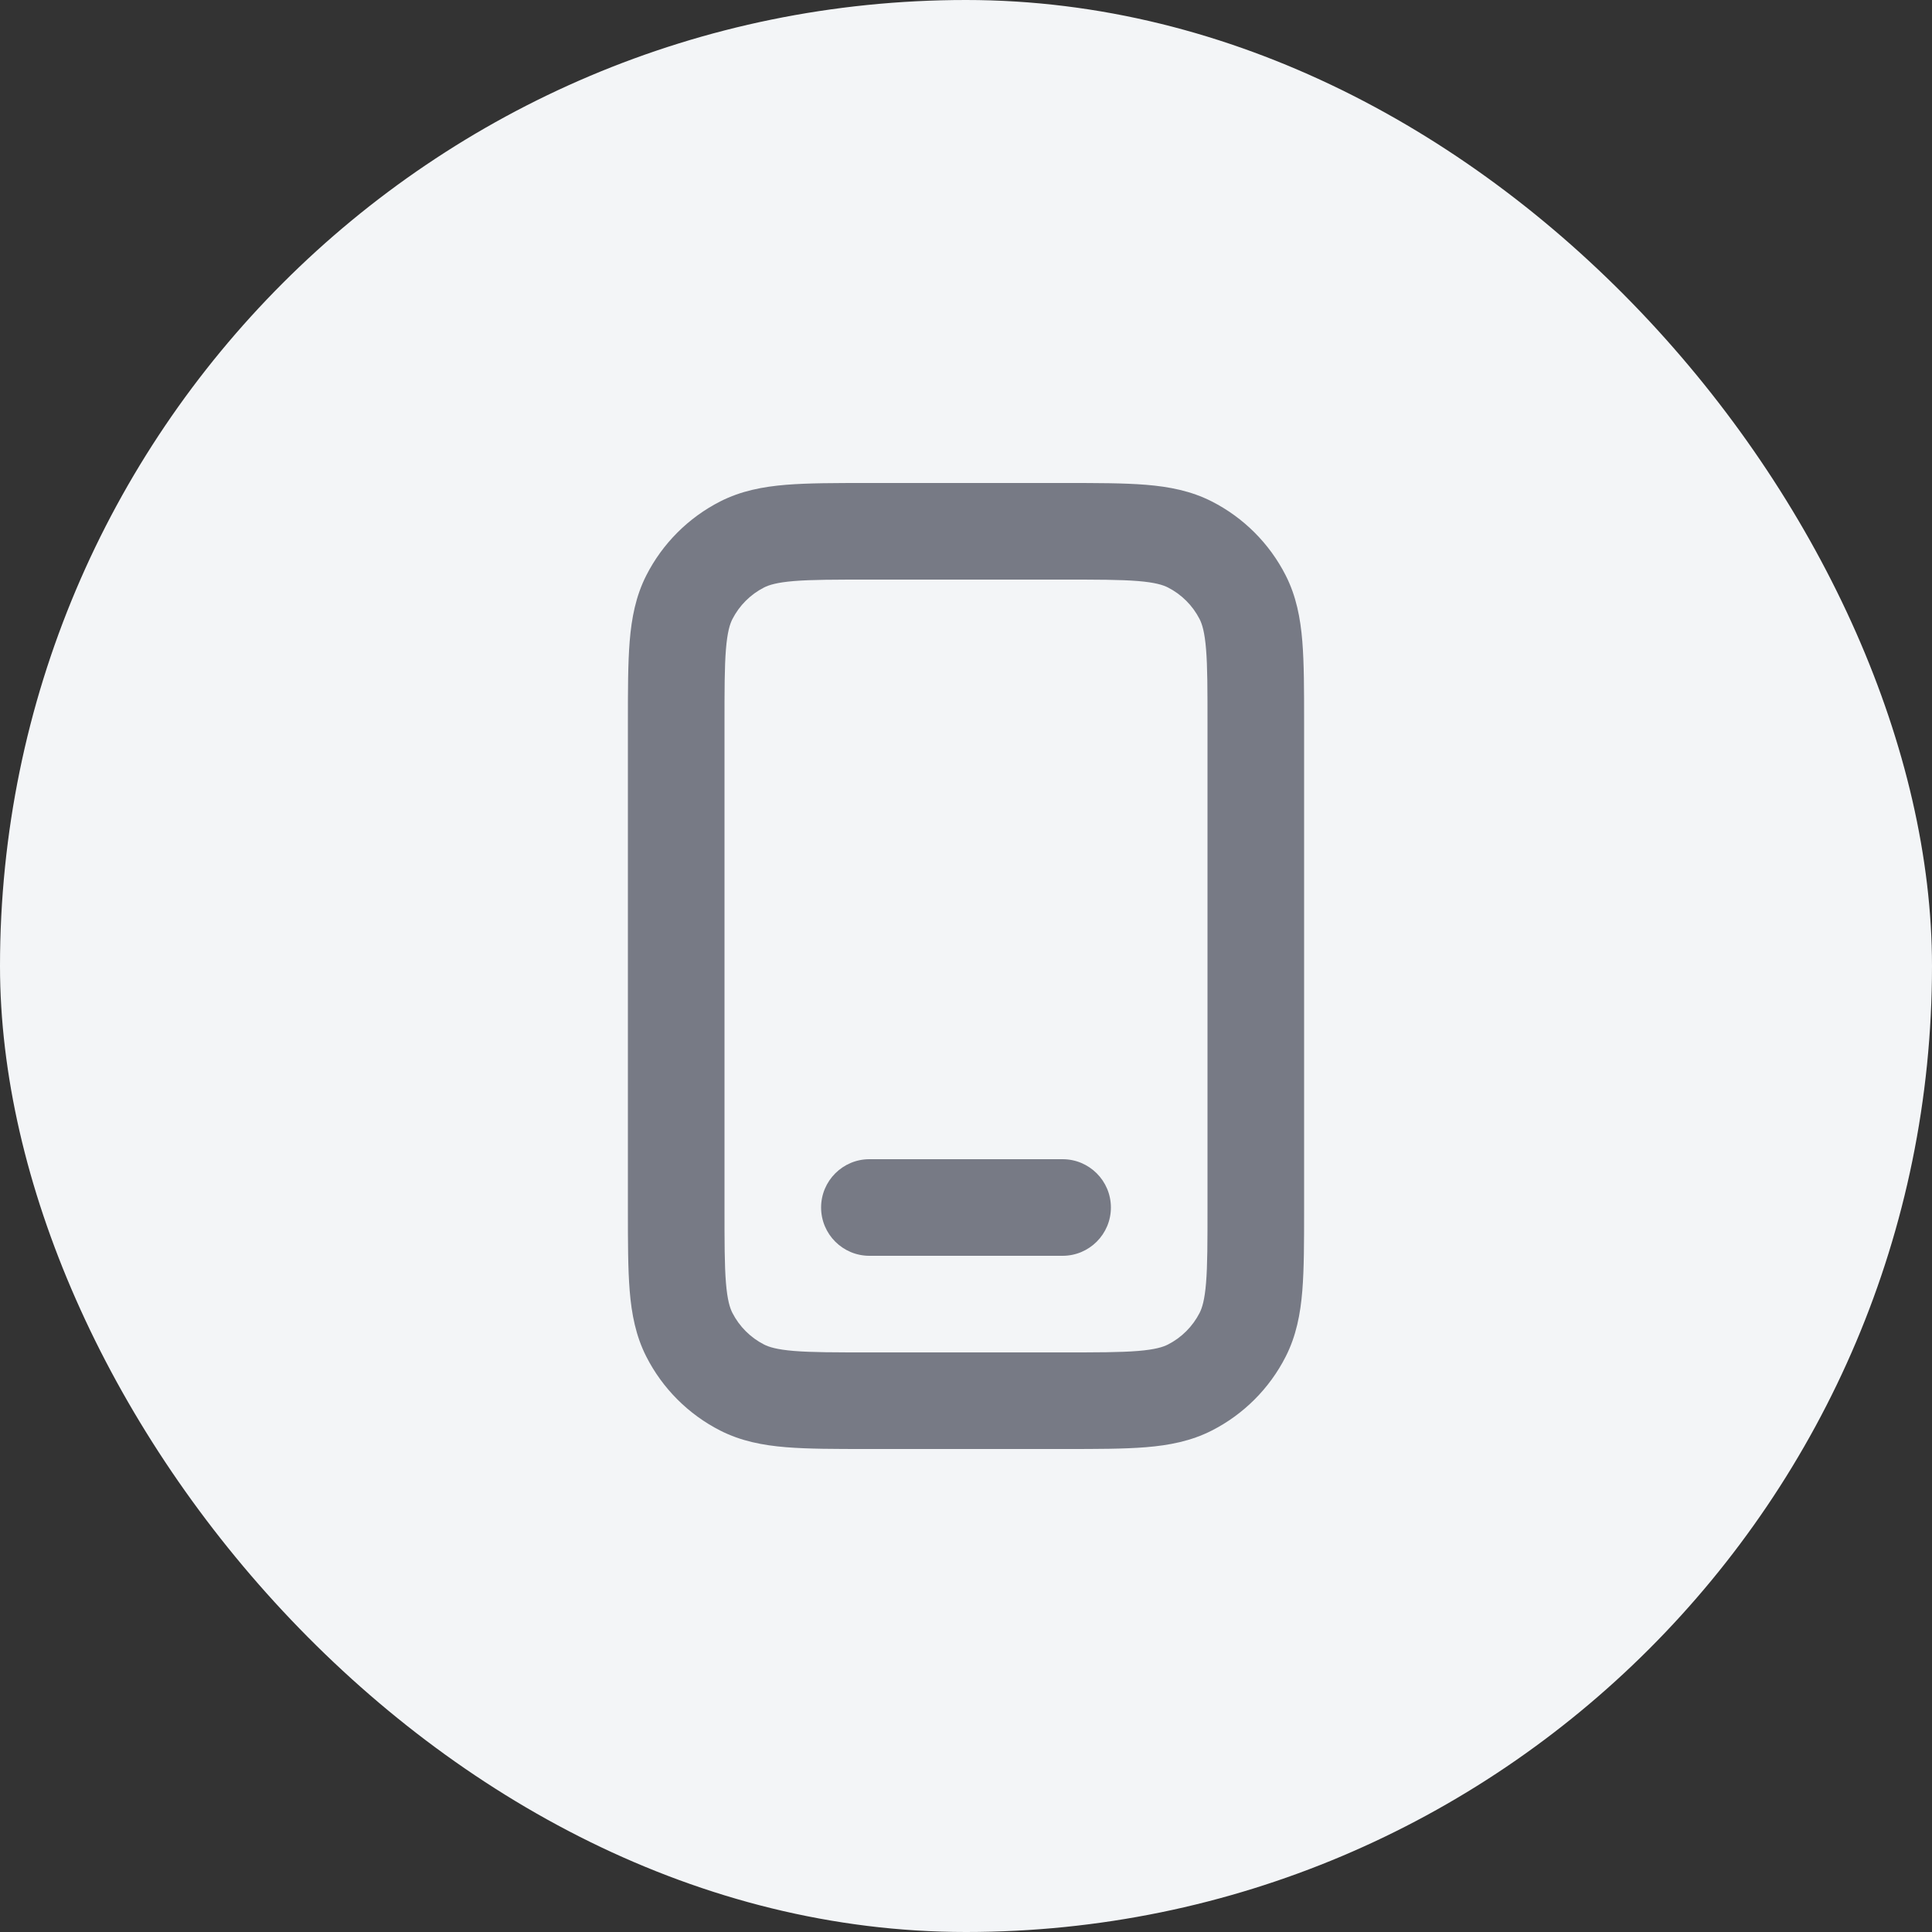 <svg width="40" height="40" viewBox="0 0 40 40" fill="none" xmlns="http://www.w3.org/2000/svg">
<rect x="0" y="0" width="40" height="40" fill="#333333" stroke="none"/>
<rect width="40" height="40" rx="20" fill="#F3F5F7"/>
<path d="M22.04 10C22.706 10 23.266 10 23.724 10.037C24.202 10.076 24.657 10.162 25.089 10.382C25.747 10.717 26.283 11.253 26.618 11.911C26.838 12.343 26.924 12.798 26.963 13.276C27 13.734 27 14.294 27 14.96V25.04C27 25.706 27 26.266 26.963 26.724C26.924 27.202 26.838 27.657 26.618 28.089C26.283 28.747 25.747 29.283 25.089 29.618C24.657 29.838 24.202 29.924 23.724 29.963C23.266 30 22.706 30 22.04 30H17.96C17.294 30 16.734 30 16.276 29.963C15.798 29.924 15.343 29.838 14.911 29.618C14.253 29.283 13.717 28.747 13.382 28.089C13.162 27.657 13.076 27.202 13.037 26.724C13 26.266 13 25.706 13 25.04V14.96C13 14.294 13 13.734 13.037 13.276C13.076 12.798 13.162 12.343 13.382 11.911C13.717 11.253 14.253 10.717 14.911 10.382C15.343 10.162 15.798 10.076 16.276 10.037C16.734 10 17.294 10 17.96 10H22.04ZM18 12C17.284 12 16.806 12 16.439 12.03C16.085 12.059 15.922 12.111 15.819 12.163C15.537 12.307 15.307 12.537 15.163 12.819C15.111 12.922 15.059 13.085 15.03 13.44C15 13.806 15 14.284 15 15V25C15 25.716 15 26.194 15.03 26.561C15.059 26.915 15.111 27.078 15.163 27.181C15.307 27.463 15.537 27.693 15.819 27.837C15.922 27.889 16.085 27.941 16.439 27.97C16.806 28 17.284 28 18 28H22C22.716 28 23.194 28 23.561 27.97C23.915 27.941 24.078 27.889 24.181 27.837C24.463 27.693 24.693 27.463 24.837 27.181C24.889 27.078 24.941 26.915 24.97 26.561C25 26.194 25 25.716 25 25V15C25 14.284 25 13.806 24.97 13.44C24.941 13.085 24.889 12.922 24.837 12.819C24.693 12.537 24.463 12.307 24.181 12.163C24.078 12.111 23.915 12.059 23.561 12.03C23.194 12 22.716 12 22 12H18ZM22 24C22.552 24 23 24.448 23 25C23 25.552 22.552 26 22 26H18C17.448 26 17 25.552 17 25C17 24.448 17.448 24 18 24H22Z" fill="#777A85"/>
</svg>
